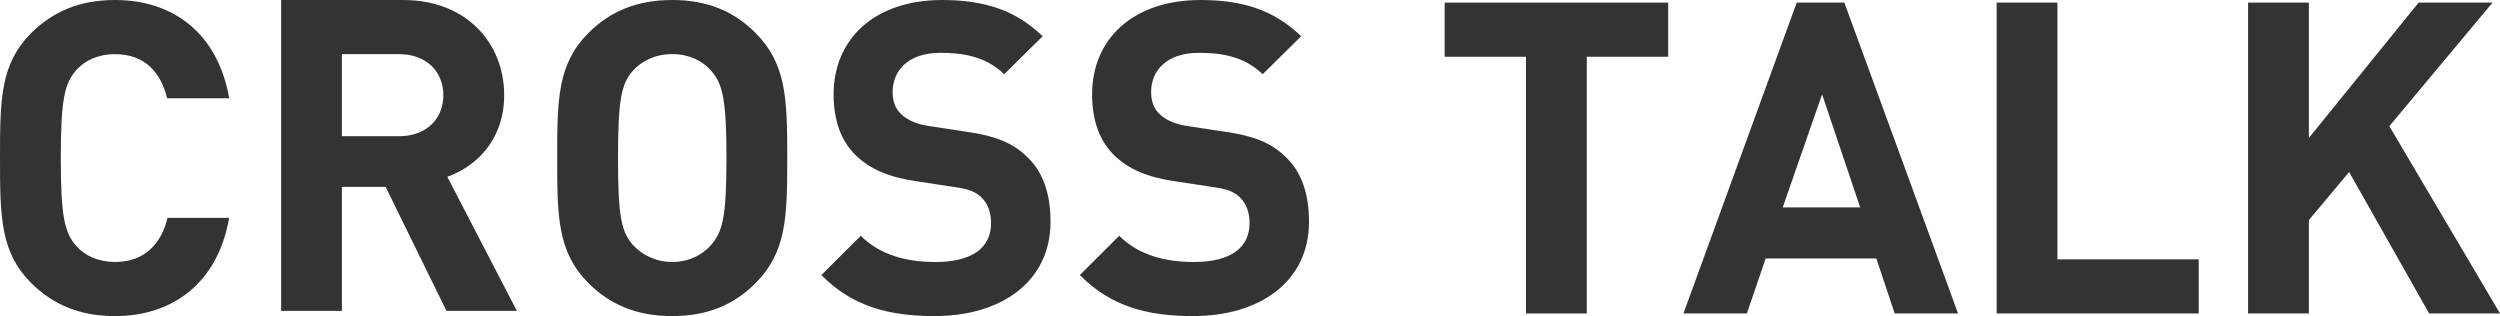<svg fill="none" height="44" viewBox="0 0 348 44" width="348" xmlns="http://www.w3.org/2000/svg"><g fill="#333"><path d="m16.013 44c-4.99 0-8.645-1.641-11.63-4.558-4.32-4.317-4.383-9.178-4.383-17.442s.063-13.13 4.383-17.442c2.985-2.917 6.635-4.558 11.63-4.558 8.095 0 14.306 4.621 15.893 13.674h-8.645c-.854-3.523-3.042-6.136-7.247-6.136-2.314 0-4.2.852-5.42 2.248-1.581 1.824-2.131 3.952-2.131 12.215s.55 10.391 2.131 12.215c1.22 1.395 3.105 2.248 5.42 2.248 4.2 0 6.457-2.613 7.305-6.136h8.582c-1.581 9.058-7.855 13.674-15.893 13.674z"/><path d="m62.144 43.273-8.462-17.259h-6.09v17.259h-8.462v-43.273h16.987c8.829 0 14.065 6.016 14.065 13.25 0 6.079-3.713 9.847-7.917 11.363l9.682 18.66zm-6.577-35.736h-7.975v11.426h7.975c3.713 0 6.148-2.368 6.148-5.713 0-3.345-2.435-5.713-6.148-5.713z"/><path d="m105.141 39.442c-2.922 2.917-6.577 4.558-11.567 4.558s-8.708-1.641-11.63-4.558c-4.32-4.317-4.383-9.178-4.383-17.442s.063-13.13 4.383-17.442c2.922-2.917 6.635-4.558 11.63-4.558s8.645 1.641 11.567 4.558c4.32 4.312 4.446 9.178 4.446 17.442s-.121 13.125-4.446 17.442zm-6.148-29.6c-1.22-1.396-3.105-2.31-5.42-2.31s-4.2.909-5.477 2.31c-1.581 1.824-2.068 3.889-2.068 12.153 0 8.264.487 10.271 2.068 12.095 1.278 1.396 3.168 2.373 5.477 2.373 2.309 0 4.2-.972 5.42-2.373 1.582-1.824 2.132-3.831 2.132-12.095 0-8.264-.55-10.334-2.132-12.153z"/><path d="m130.165 44c-6.577 0-11.567-1.396-15.829-5.713l5.477-5.467c2.739 2.734 6.451 3.648 10.41 3.648 5.053 0 7.734-1.944 7.734-5.41 0-1.458-.424-2.676-1.34-3.586-.854-.789-1.707-1.155-3.896-1.458l-5.174-.789c-3.838-.549-6.456-1.704-8.404-3.586-2.069-2.007-3.105-4.861-3.105-8.509 0-7.72 5.723-13.13 15.096-13.13 5.97 0 10.29 1.458 14.002 5.044l-5.357 5.29c-2.681-2.613-6.027-2.979-8.891-2.979-4.503 0-6.635 2.493-6.635 5.467 0 1.155.304 2.248 1.221 3.099.853.789 2.131 1.396 3.958 1.641l5.174.789c3.959.549 6.393 1.579 8.279 3.403 2.314 2.127 3.346 5.227 3.346 9.116 0 8.389-6.939 13.125-16.076 13.125z"/><path d="m166.147 44c-6.577 0-11.568-1.396-15.83-5.713l5.477-5.467c2.739 2.734 6.452 3.648 10.41 3.648 5.053 0 7.734-1.944 7.734-5.41 0-1.458-.424-2.676-1.34-3.586-.854-.789-1.707-1.155-3.896-1.458l-5.174-.789c-3.838-.549-6.456-1.704-8.404-3.586-2.068-2.007-3.105-4.861-3.105-8.509 0-7.72 5.723-13.13 15.096-13.13 5.97 0 10.29 1.458 14.003 5.044l-5.357 5.29c-2.681-2.613-6.027-2.979-8.892-2.979-4.503 0-6.634 2.493-6.634 5.467 0 1.155.303 2.248 1.22 3.099.853.789 2.131 1.396 3.959 1.641l5.173.789c3.959.549 6.394 1.579 8.279 3.403 2.314 2.127 3.346 5.227 3.346 9.116 0 8.389-6.938 13.125-16.076 13.125z"/><path d="m220.882 7.9v35.736h-8.462v-35.736h-11.326v-7.537h31.115v7.537z"/><path d="m263.742 43.637-2.556-7.657h-15.405l-2.619 7.657h-8.828l15.767-43.273h6.634l15.83 43.273h-8.829zm-10.107-30.509-5.477 15.738h10.776z"/><path d="m277.931 43.637v-43.273h8.462v35.736h19.668v7.537z"/><path d="m338.14 43.637-11.143-19.69-5.603 6.685v13.005h-8.462v-43.273h8.462v18.838l15.28-18.838h10.289l-14.369 17.197 15.406 26.072h-9.865z"/></g></svg>